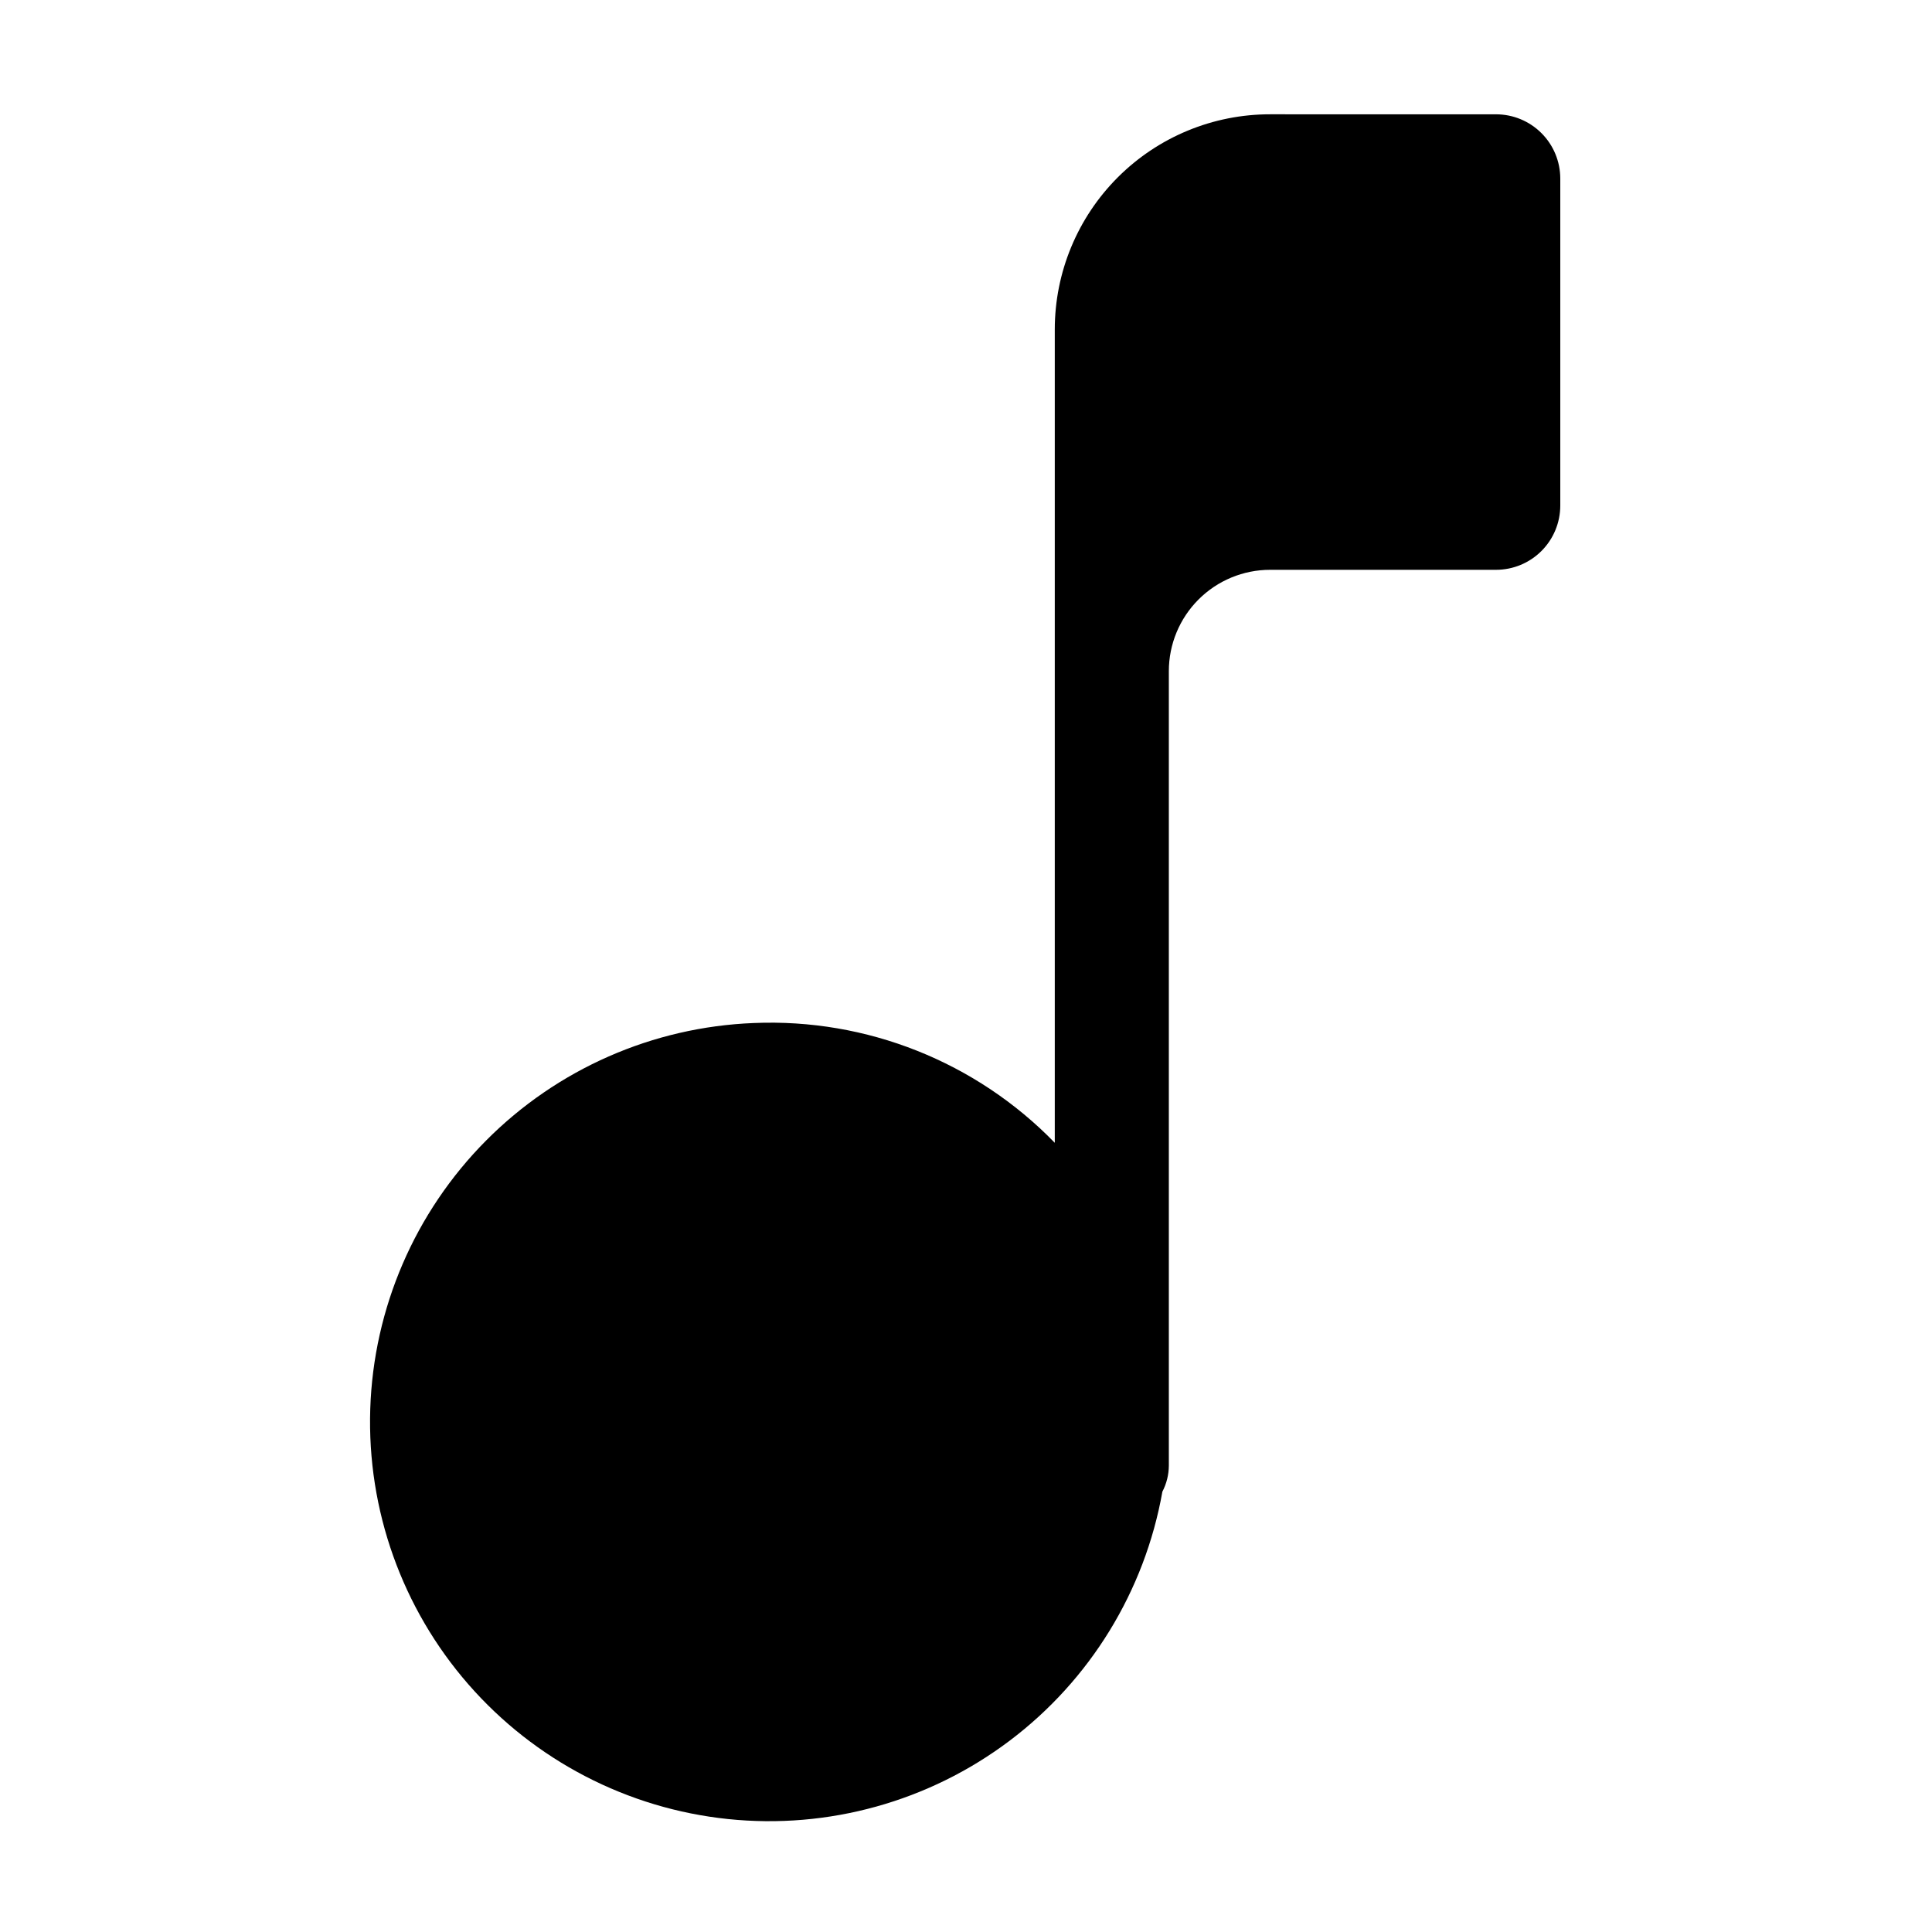<?xml version="1.0" encoding="UTF-8"?>
<!-- Uploaded to: ICON Repo, www.svgrepo.com, Generator: ICON Repo Mixer Tools -->
<svg fill="#000000" width="800px" height="800px" version="1.1" viewBox="144 144 512 512" xmlns="http://www.w3.org/2000/svg">
 <path d="m480.61 174.29c-15.137-0.016-29.656 5.988-40.359 16.684-10.707 10.699-16.723 25.211-16.723 40.348v215.53c-20.863-21.465-49.895-33.012-79.805-31.738-26.73 1.047-52.07 12.18-70.922 31.16-18.852 18.98-29.812 44.398-30.68 71.133-0.863 26.738 8.43 52.809 26.012 72.969 17.586 20.16 42.152 32.91 68.758 35.688 26.605 2.773 53.277-4.633 74.641-20.73 21.367-16.098 35.84-39.691 40.512-66.031 1.109-2.129 1.699-4.496 1.711-6.902v-210.54c0-7.125 2.832-13.953 7.867-18.988 5.035-5.039 11.863-7.867 18.988-7.867h59.852c4.516 0 8.848-1.793 12.039-4.988 3.195-3.191 4.988-7.523 4.988-12.039v-86.656c0-4.516-1.793-8.848-4.988-12.039-3.191-3.195-7.523-4.988-12.039-4.988z"/>
</svg>